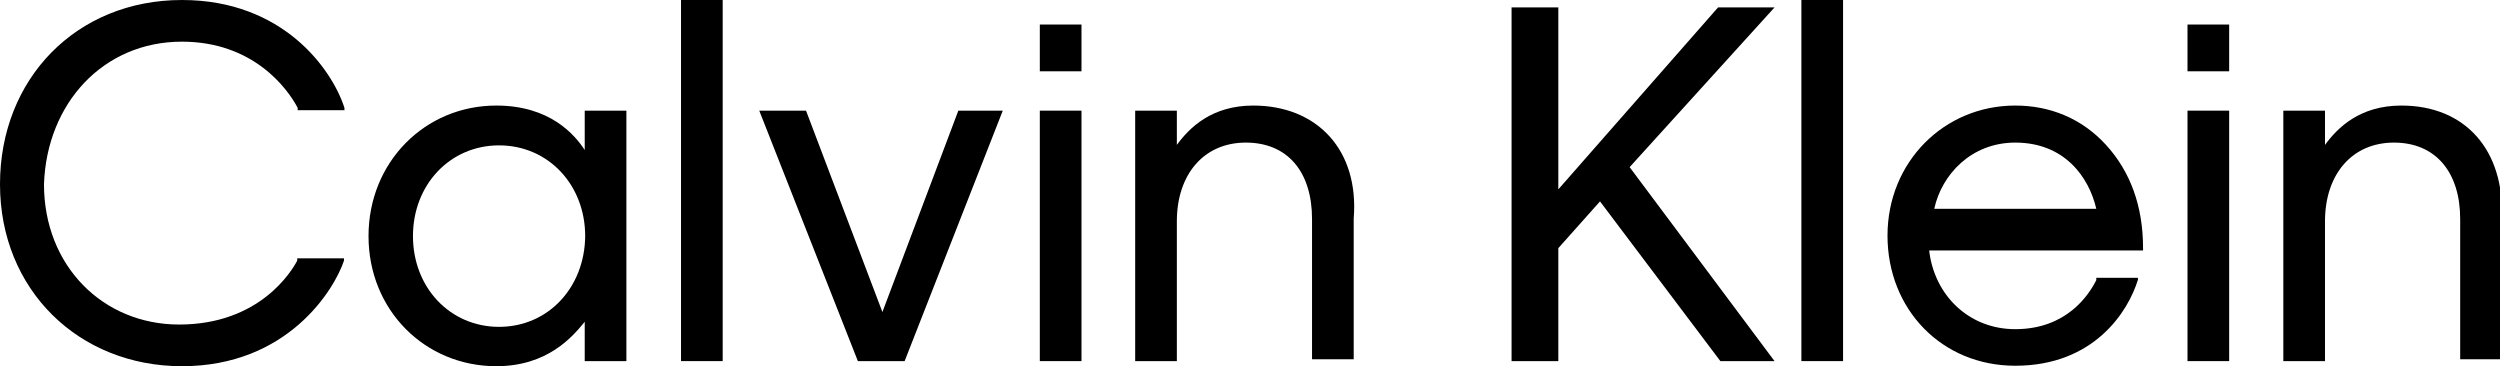 <?xml version="1.0" encoding="UTF-8" standalone="no"?>
<svg
   class="site-brand__svg"
   viewBox="0 0 540 79.1"
   version="1.1"
   id="svg28"
   sodipodi:docname="logo.svg"
   inkscape:version="1.1.2 (b8e25be833, 2022-02-05)"
   xmlns:inkscape="http://www.inkscape.org/namespaces/inkscape"
   xmlns:sodipodi="http://sodipodi.sourceforge.net/DTD/sodipodi-0.dtd"
   xmlns="http://www.w3.org/2000/svg"
   xmlns:svg="http://www.w3.org/2000/svg">
  <defs
     id="defs32" />
  <sodipodi:namedview
     id="namedview30"
     pagecolor="#ffffff"
     bordercolor="#666666"
     borderopacity="1.0"
     inkscape:pageshadow="2"
     inkscape:pageopacity="0.0"
     inkscape:pagecheckerboard="0"
     showgrid="false"
     inkscape:zoom="2.0111111"
     inkscape:cx="270"
     inkscape:cy="39.779006"
     inkscape:window-width="1920"
     inkscape:window-height="1017"
     inkscape:window-x="-8"
     inkscape:window-y="-8"
     inkscape:window-maximized="1"
     inkscape:current-layer="svg28" />
  <path
     fill="currentColor"
     d="M39.3,0C16.5,0,0,17,0,39.8c0,22.8,17,39.3,39.3,39.3c22.8,0,32.9-16.5,35-22.8v-0.5H64.2v0.5   c-1.1,2.1-8,13.8-25.5,13.8c-16.5,0-29.2-12.7-29.2-30.3C10.1,22.3,22.3,9,39.3,9c15.4,0,22.8,10.1,25,14.3v0.5h10.1v-0.5   C71.7,14.9,61.1,0,39.3,0z"
     id="path2" />
  <path
     fill="currentColor"
     d="M126.3,32.4c-2.1-3.2-7.4-9.6-19.1-9.6C91.8,22.8,79.6,35,79.6,51s12.2,28.1,27.6,28.1   c11.1,0,16.5-6.4,19.1-9.6V78h9V23.9h-9V32.4z M107.8,70.6c-10.6,0-18.6-8.5-18.6-19.6c0-11.1,8-19.6,18.6-19.6s18.6,8.5,18.6,19.6   C126.3,62.1,118.4,70.6,107.8,70.6z"
     id="path4" />
  <rect
     x="147.1"
     fill="currentColor"
     width="9"
     height="78"
     id="rect6" />
  <polygon
     fill="currentColor"
     points="190.6,67.4 174.1,23.9 164,23.9 185.3,78 195.4,78 216.6,23.9 207,23.9  "
     id="polygon8" />
  <rect
     x="224.6"
     y="23.9"
     fill="currentColor"
     width="9"
     height="54.1"
     id="rect10" />
  <rect
     x="224.6"
     y="5.3"
     fill="currentColor"
     width="9"
     height="10.1"
     id="rect12" />
  <path
     fill="currentColor"
     d="M270.7,22.8c-9,0-13.8,4.8-16.5,8.5v-7.4h-9V78h9V47.8c0-10.1,5.8-17,14.9-17s14.3,6.4,14.3,16.5v30.3h9V47.2   C293.6,32.4,284.5,22.8,270.7,22.8z"
     id="path14" />
  <polygon
     fill="currentColor"
     points="371.1,1.6 336.6,40.9 336.6,1.6 326.5,1.6 326.5,78 336.6,78 336.6,53.6 345.6,43.5 371.6,78   383.3,78 352,36.1 383.3,1.6  "
     id="polygon16" />
  <rect
     x="389.1"
     fill="currentColor"
     width="9"
     height="78"
     id="rect18" />
  <path
     fill="currentColor"
     d="M435.3,22.8c-15.4,0-27.6,12.2-27.6,28.1s11.7,28.1,27.6,28.1c17,0,24.4-11.7,26.5-18.6V60h-9v0.5   c-1.6,3.2-6.4,10.6-17.5,10.6c-10.1,0-17.5-7.4-18.6-17h46.2v-0.5c0-9-2.7-16.5-8-22.3S442.7,22.8,435.3,22.8z M417.8,45.1   c1.6-7.4,8-14.3,17.5-14.3c10.6,0,15.9,7.4,17.5,14.3H417.8z"
     id="path20" />
  <rect
     x="472.5"
     y="5.3"
     fill="currentColor"
     width="9"
     height="10.1"
     id="rect22" />
  <rect
     x="472.5"
     y="23.9"
     fill="currentColor"
     width="9"
     height="54.1"
     id="rect24" />
  <path
     fill="currentColor"
     d="M518.7,22.8c-9,0-13.8,4.8-16.5,8.5v-7.4h-9V78h9V47.8c0-10.1,5.8-17,14.9-17c9,0,14.3,6.4,14.3,16.5v30.3h9   V47.2C541,32.4,532.5,22.8,518.7,22.8z"
     id="path26" />
</svg>
